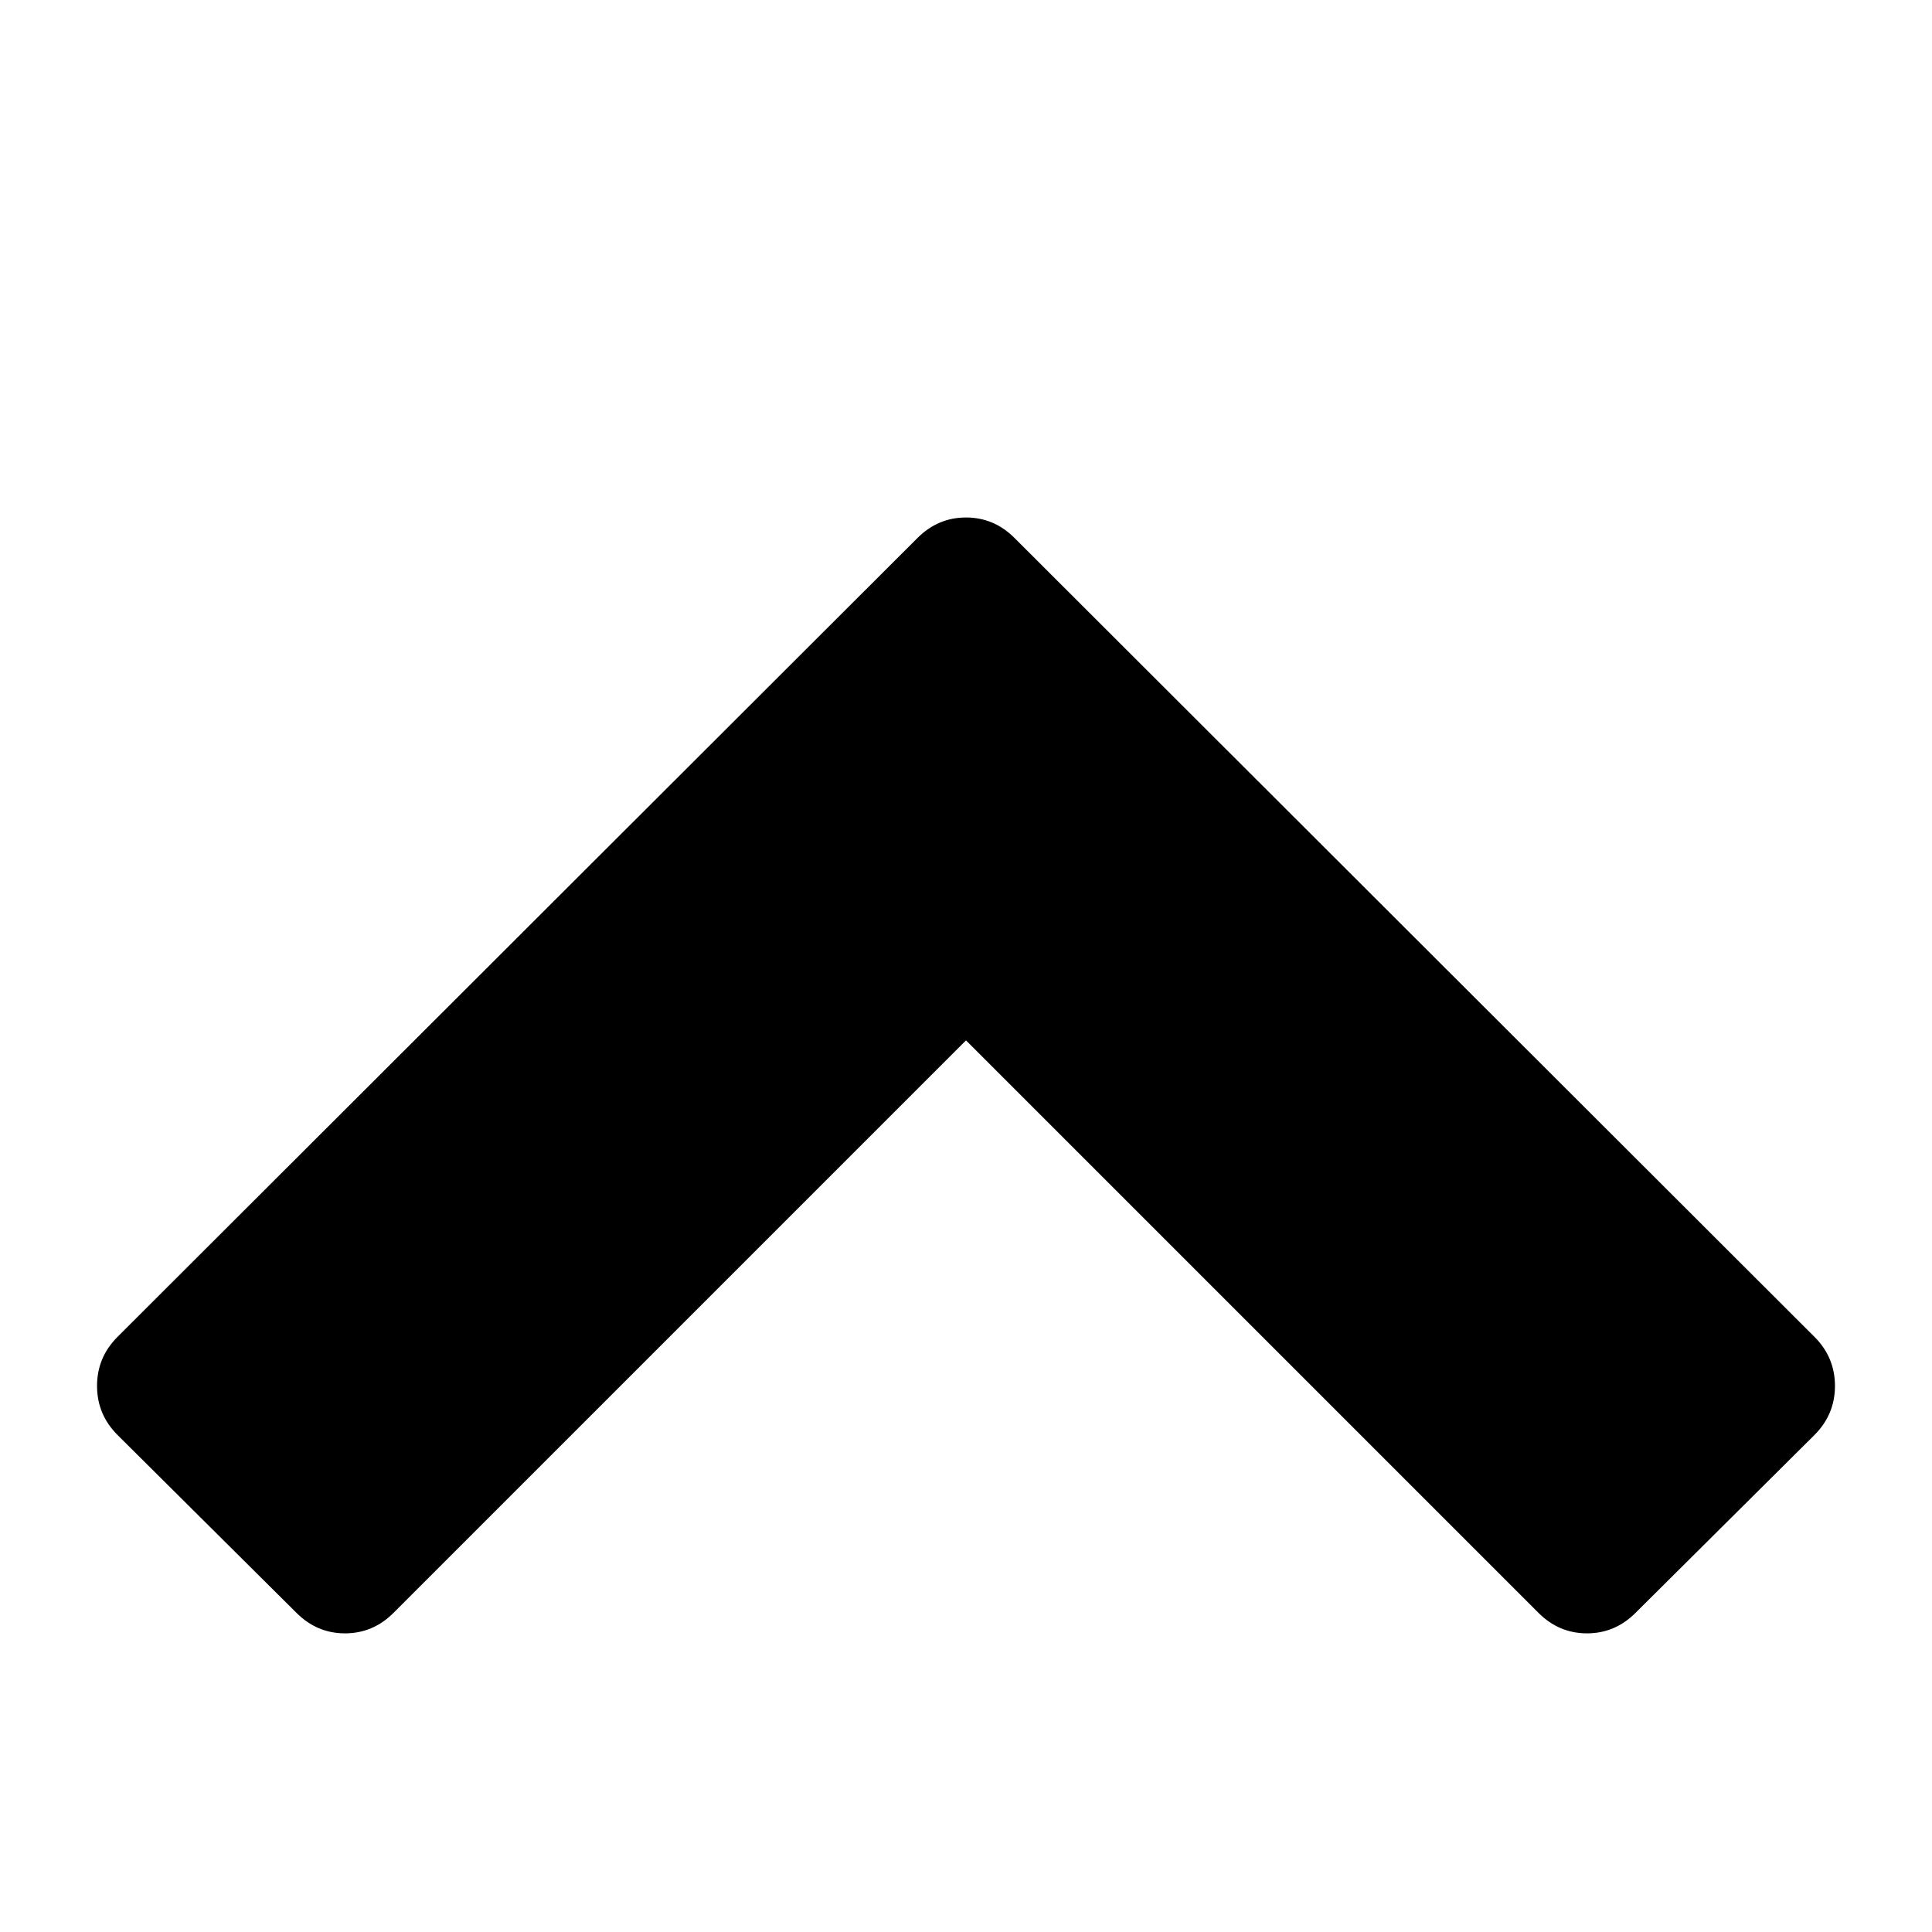 <svg version="1.1" xmlns="http://www.w3.org/2000/svg" width="128" height="128" viewBox="0 0 128 128">
<title>chevron-up</title>
<path d="M120.214 95.071l-11.857 11.786q-1.357 1.357-3.214 1.357t-3.214-1.357l-37.929-37.929-37.929 37.929q-1.357 1.357-3.214 1.357t-3.214-1.357l-11.857-11.786q-1.357-1.357-1.357-3.25t1.357-3.25l53-52.929q1.357-1.357 3.214-1.357t3.214 1.357l53 52.929q1.357 1.357 1.357 3.25t-1.357 3.25z"></path>
</svg>
